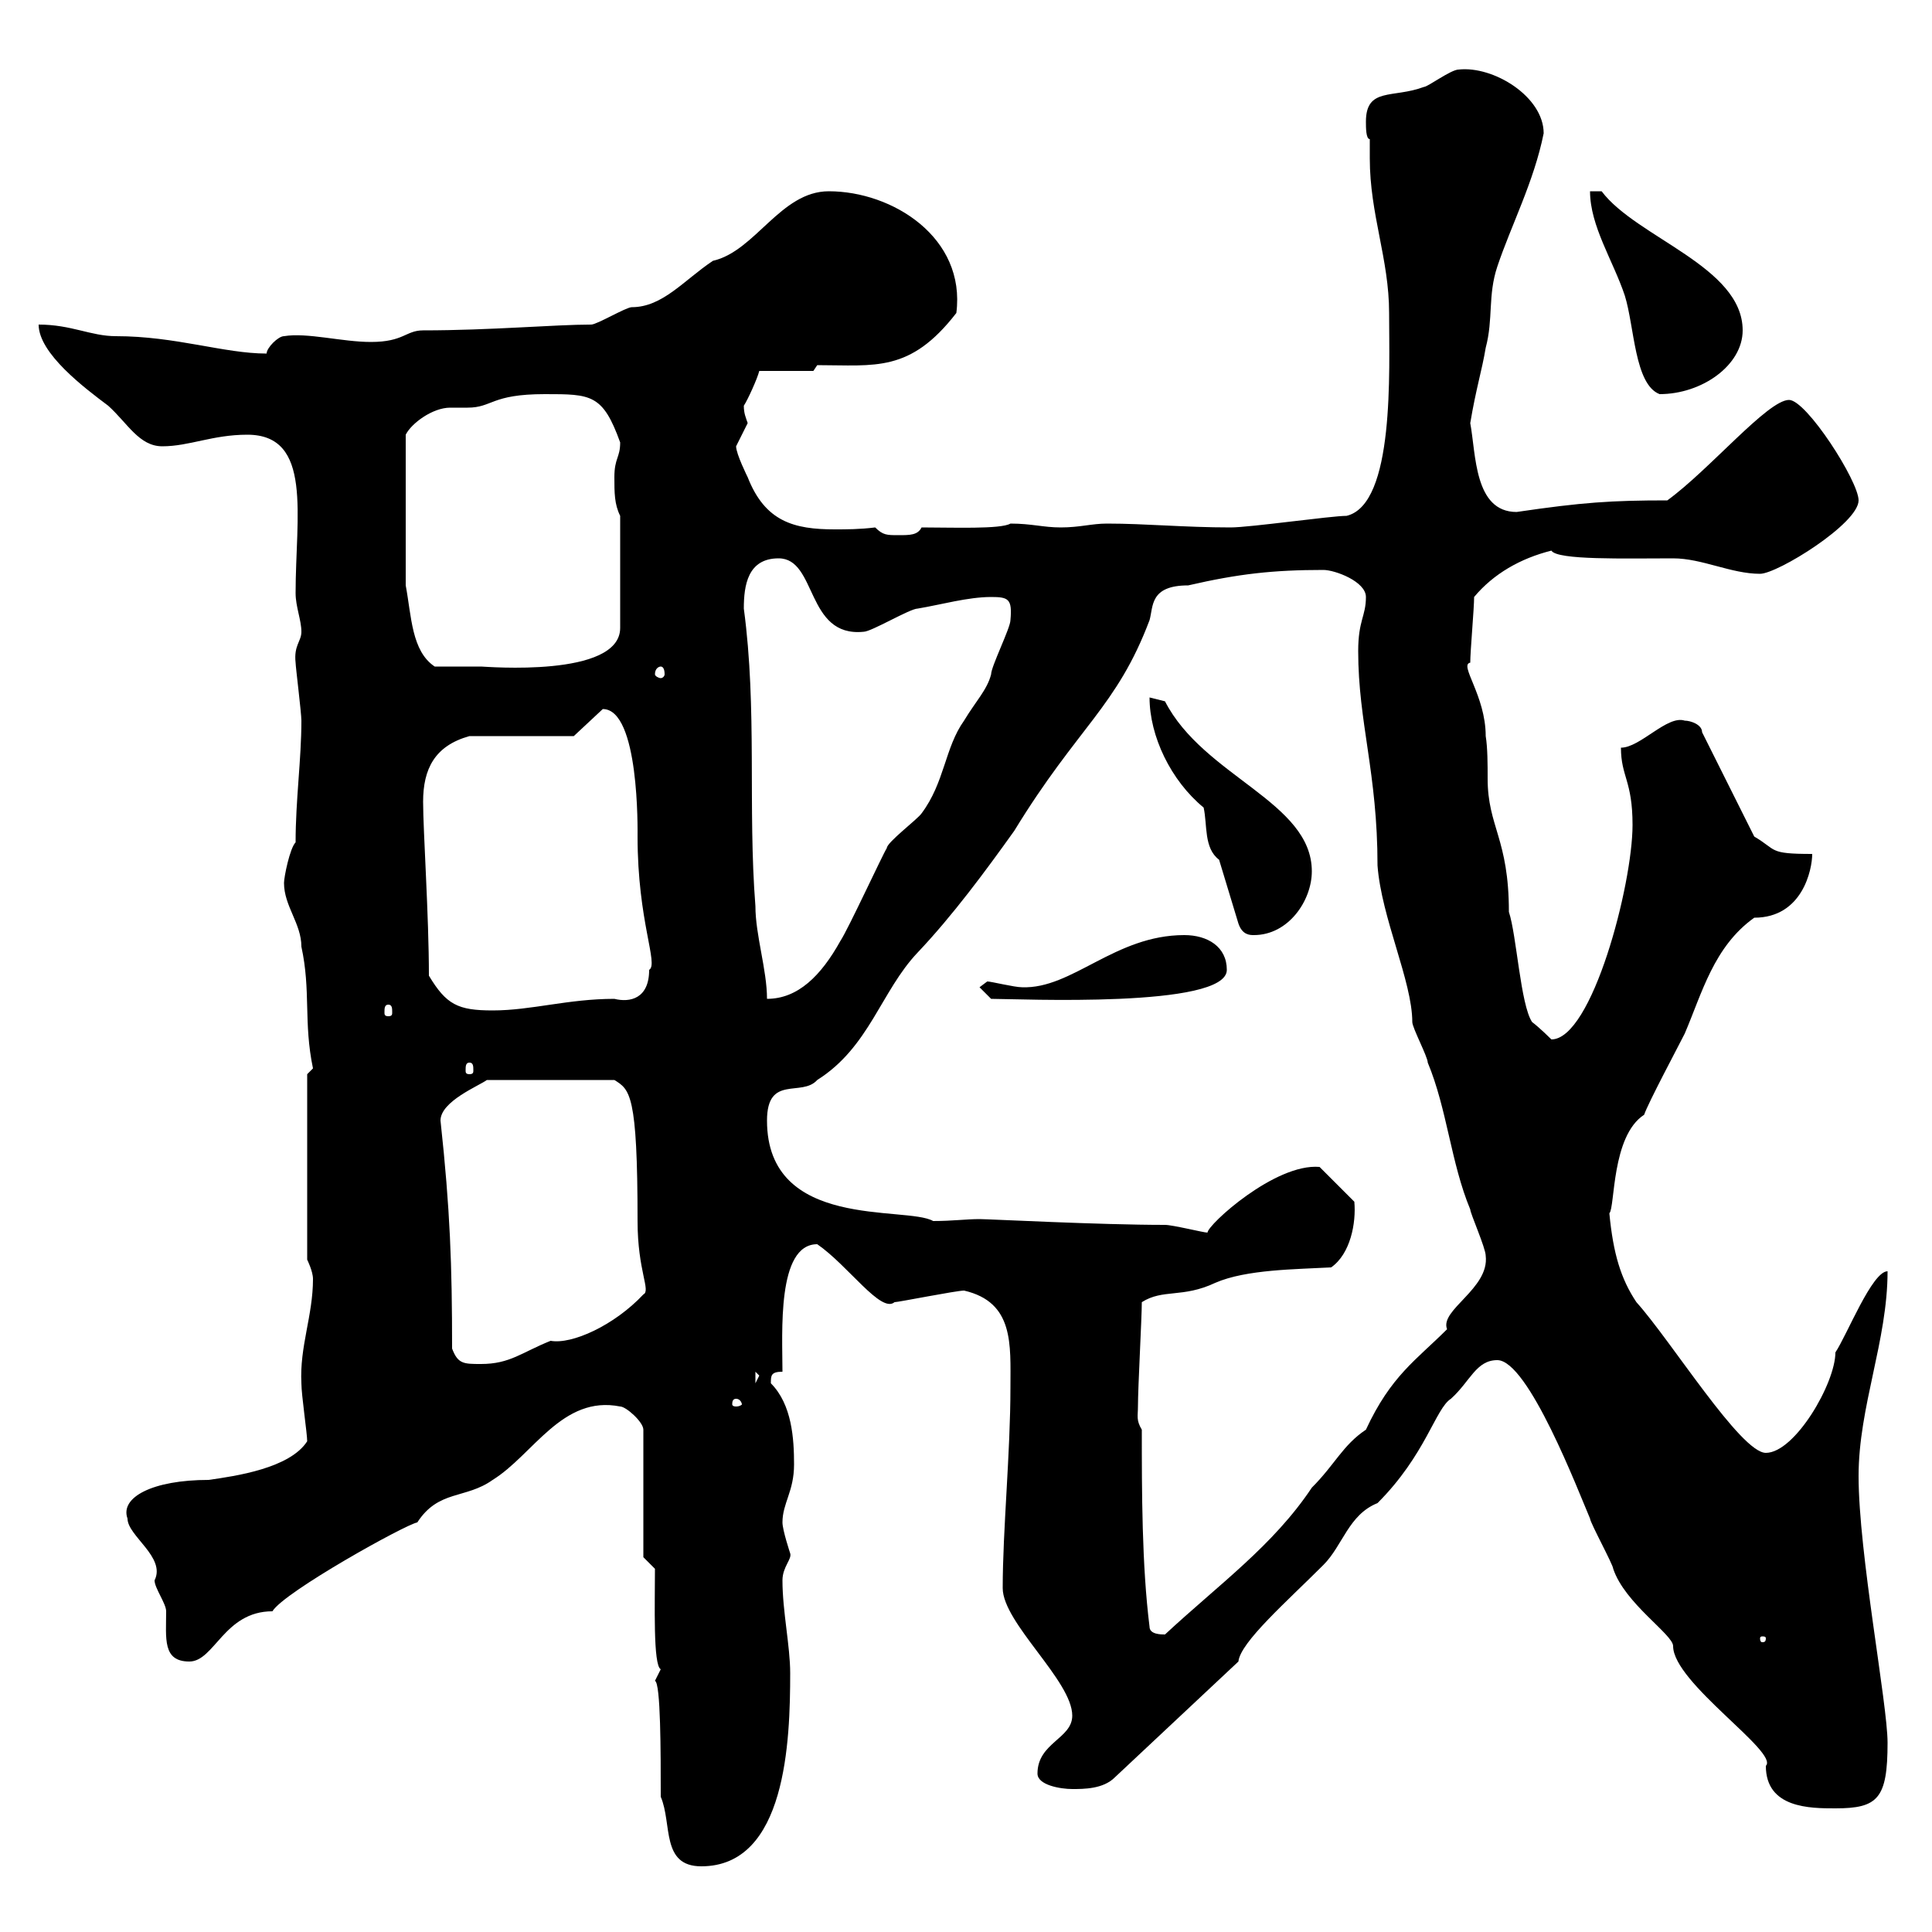 <svg xmlns="http://www.w3.org/2000/svg" xmlns:xlink="http://www.w3.org/1999/xlink" width="300" height="300"><path d="M102.60 279C104.40 283.20 102.60 289.80 108.90 289.80C122.10 289.80 122.70 270.30 122.70 259.80C122.70 255.60 121.50 250.20 121.50 245.40C121.50 243.30 123 242.10 122.70 241.20C122.70 241.20 121.50 237.60 121.50 236.40C121.50 233.40 123.30 231.60 123.30 227.40C123.30 223.50 123 218.10 119.70 214.80C119.70 213.60 119.70 213 121.50 213C121.50 207 120.60 193.20 126.90 193.20C131.70 196.50 136.80 204 138.90 202.20C139.50 202.20 148.50 200.40 149.70 200.40C157.50 202.20 156.90 208.80 156.90 215.40C156.90 225.60 155.70 237.60 155.70 246.60C155.70 252 166.50 261 166.50 266.40C166.50 270 161.10 270.60 161.10 275.40C161.10 277.20 164.70 277.80 166.50 277.80C168.30 277.80 171.30 277.80 173.10 276L192.30 258C192.60 255 199.80 248.70 205.50 243C208.50 240 209.40 235.20 213.90 233.40C221.40 225.90 222.90 218.70 225.30 217.20C228.30 214.50 229.20 211.20 232.50 211.20C237.30 211.20 245.10 231.60 246.90 235.80C246.90 236.40 250.50 243 250.50 243.60C252.30 249 259.80 253.80 259.80 255.60C259.80 261.30 276.30 272.10 274.20 274.20C274.20 280.80 281.10 280.80 285 280.80C291.60 280.80 293.10 279.30 293.10 270.60C293.10 264.60 288.60 241.20 288.60 229.20C288.60 218.40 293.10 208.20 293.10 197.40C290.70 197.40 286.80 207.30 285 210C285 214.80 278.70 225.60 274.20 225.60C270.30 225.60 259.50 208.20 254.10 202.20C251.70 198.60 250.50 194.70 249.90 188.40C250.80 187.50 250.20 176.40 255.30 173.10C255.90 171.30 260.70 162.30 261.60 160.50C264.30 154.20 266.10 147 272.40 142.50C279.90 142.50 281.40 135 281.40 132.60C274.50 132.60 276 132 272.40 129.90L264.30 113.70C264.30 112.50 262.50 111.90 261.60 111.90C258.90 111 254.70 116.10 251.70 116.10C251.70 120.60 253.50 121.20 253.50 128.10C253.50 137.40 247.20 161.40 240.90 161.40C240.90 161.40 239.10 159.60 237.90 158.70C236.10 156 235.50 145.20 234.30 141.60C234.30 130.20 231 128.40 231 120.90C231 118.80 231 116.10 230.70 114.30C230.70 108 226.50 103.20 228.30 102.90C228.30 101.10 228.90 94.50 228.90 92.70C231.90 89.10 236.10 86.70 240.90 85.50C241.80 87 252.30 86.70 259.80 86.70C264.30 86.70 268.80 89.10 273.30 89.10C276 89.10 288.60 81.30 288.60 77.70C288.60 74.70 280.50 62.10 277.80 62.10C274.50 62.10 265.50 72.90 258.90 77.70C250.20 77.70 245.70 78 235.50 79.50C228.90 79.50 229.20 70.50 228.30 65.70C229.20 60.30 230.10 57.60 230.70 54C231.90 49.50 231 45.90 232.50 41.40C234.60 35.10 238.20 28.20 239.70 20.70C239.70 15 231.90 10.20 226.50 10.80C225.30 10.80 221.70 13.50 221.10 13.50C216.30 15.30 212.10 13.50 212.10 18.90C212.10 19.80 212.10 21.60 212.70 21.60C212.70 22.50 212.70 23.70 212.70 24.60C212.70 33.30 215.70 40.20 215.70 48.60C215.70 57.60 216.60 78.30 209.10 80.10C206.70 80.10 194.10 81.90 191.10 81.90C183.90 81.90 177.90 81.30 171.90 81.30C169.50 81.30 167.70 81.90 164.70 81.90C162 81.90 160.20 81.30 156.90 81.30C155.40 82.20 147.90 81.90 143.10 81.90C142.50 83.10 141.30 83.10 139.50 83.10C137.70 83.10 137.10 83.10 135.90 81.90C133.50 82.20 131.40 82.20 129.60 82.20C123.30 82.20 118.80 81 116.10 74.10C116.10 74.10 114.30 70.50 114.30 69.30C114.30 69.30 116.10 65.70 116.10 65.70C115.80 64.80 115.50 64.20 115.50 63C116.10 62.10 117.60 58.80 117.90 57.60L126.30 57.60L126.90 56.70C135.90 56.70 141.30 57.90 148.50 48.60C150 36.90 138.60 29.70 128.70 29.70C121.20 29.70 117.30 39 110.70 40.50C106.20 43.50 102.90 47.70 98.10 47.70C97.20 47.70 92.70 50.40 91.80 50.40C86.10 50.40 76.20 51.30 65.70 51.30C63 51.30 62.70 53.10 57.60 53.10C53.10 53.10 47.70 51.60 44.10 52.20C43.20 52.20 41.40 54 41.40 54.90C34.80 54.90 27.30 52.20 18 52.20C14.10 52.20 11.10 50.40 6 50.40C6 54.90 13.20 60.30 16.80 63C19.80 65.70 21.60 69.30 25.20 69.30C29.40 69.30 33 67.50 38.40 67.50C48.60 67.50 45.90 80.10 45.90 92.10C45.90 94.20 46.80 96.30 46.80 98.10C46.80 99.60 45.60 100.20 45.90 102.90C45.90 103.50 46.80 110.70 46.80 111.90C46.80 117.90 45.90 124.20 45.90 130.80C45 131.70 44.10 136.20 44.10 137.10C44.10 140.70 46.80 143.40 46.80 147C48.30 153.90 47.10 158.70 48.60 165.90C48.60 165.90 47.70 166.80 47.70 166.80L47.70 195.60C47.70 195.60 48.60 197.40 48.60 198.60C48.60 204.30 46.50 209.10 46.80 214.80C46.80 216.60 47.70 222.60 47.70 223.80C45 228 36.60 229.20 32.40 229.80C23.70 229.80 18.60 232.50 19.80 235.80C19.80 238.50 25.80 241.80 24 245.40C24 246.60 25.80 249 25.80 250.20C25.80 254.40 25.20 258 29.40 258C33.30 258 34.80 250.20 42.30 250.20C44.10 247.20 63 236.70 64.80 236.40C68.10 231.30 72.30 232.80 76.50 229.80C82.80 225.90 87.30 216.60 96.30 218.40C97.20 218.40 99.90 220.80 99.90 222L99.90 241.80L101.70 243.60C101.70 249 101.40 258.60 102.60 259.20C102.60 259.20 101.70 261 101.70 261C102.60 261.30 102.60 272.10 102.60 279ZM274.20 254.40C274.20 255 273.90 255 273.60 255C273.60 255 273.30 255 273.30 254.40C273.30 254.10 273.60 254.10 273.60 254.10C273.90 254.10 274.20 254.10 274.20 254.40ZM178.50 252.60C177.30 243 177.30 231.60 177.30 222C176.40 220.50 176.70 219.90 176.70 218.40C176.70 215.40 177.30 204.60 177.30 202.20C180.60 200.10 183.60 201.60 188.70 199.20C193.50 197.10 201.30 197.10 206.70 196.80C209.70 194.70 210.60 189.90 210.30 186.60L204.90 181.20C198 180.60 187.50 190.20 187.50 191.40C186.90 191.40 182.10 190.20 180.90 190.20C170.70 190.20 153.60 189.30 152.10 189.30C150 189.30 147.90 189.60 144.90 189.60C140.70 187.20 119.10 191.10 119.10 174C119.10 166.80 124.50 170.40 126.90 167.70C135 162.60 136.80 153.90 142.50 147.90C147.90 142.20 153 135.30 157.50 129C167.40 112.80 173.40 109.80 178.50 96.30C179.10 94.20 178.50 90.90 184.50 90.90C192.30 89.10 197.70 88.50 205.50 88.50C207.30 88.50 212.10 90.30 212.10 92.70C212.10 95.70 210.90 96.30 210.90 101.10C210.90 112.20 213.90 120 213.90 134.40C214.50 142.50 219.30 152.40 219.30 158.70C219.30 159.60 221.70 164.10 221.70 165C224.70 172.20 225.30 180.60 228.30 187.80C228.30 188.40 230.70 193.80 230.70 195C231.30 200.10 223.50 203.40 224.70 206.40C219.90 211.20 216 213.60 212.10 222C208.50 224.40 207.30 227.40 203.70 231C197.70 240 189.30 246 180.90 253.80C180.30 253.80 178.50 253.80 178.50 252.60ZM114.30 217.20C114.90 217.20 115.20 217.80 115.20 218.10C115.20 218.10 114.90 218.40 114.30 218.40C113.70 218.40 113.70 218.10 113.70 218.10C113.70 217.80 113.70 217.20 114.30 217.20ZM117.30 213L117.90 213.60L117.30 214.80ZM70.20 209.40C70.20 196.50 69.90 187.80 68.40 174C68.40 171 74.40 168.60 75.60 167.70L95.40 167.70C97.80 169.20 99 169.80 99 189.60C99 197.40 101.10 200.40 99.90 201C95.40 205.80 88.80 208.80 85.50 208.20C81 210 79.20 211.80 74.70 211.80C72 211.80 71.10 211.80 70.20 209.40ZM72.90 165C73.50 165 73.50 165.60 73.50 166.20C73.50 166.50 73.50 166.80 72.90 166.80C72.30 166.80 72.30 166.50 72.30 166.20C72.30 165.60 72.30 165 72.90 165ZM60.30 156C60.90 156 60.90 156.60 60.90 157.20C60.90 157.50 60.90 157.80 60.30 157.80C59.70 157.80 59.70 157.50 59.70 157.20C59.70 156.60 59.70 156 60.30 156ZM66.60 151.50C66.60 142.20 65.70 129 65.70 124.50C65.70 119.40 67.50 115.80 72.90 114.30L89.10 114.30L93.60 110.10C99.30 110.10 99 129 99 129.90C99 143.10 102.30 149.70 100.80 150.60C100.80 155.10 97.80 155.70 95.40 155.10C88.20 155.10 82.50 156.90 76.50 156.90C71.10 156.90 69.30 156 66.60 151.50ZM115.50 94.50C115.50 90.90 116.10 86.70 120.90 86.70C126.90 86.70 125.10 99 134.10 98.10C135.30 98.10 141.30 94.50 142.50 94.50C146.10 93.90 150.30 92.70 153.90 92.70C156.60 92.70 157.20 93 156.90 96.30C156.90 97.50 153.90 103.50 153.90 104.70C153.30 107.10 151.50 108.90 149.70 111.90C146.70 116.10 146.70 121.50 143.10 126.30C142.50 127.20 137.70 130.80 137.70 131.70C137.10 132.60 131.70 144.30 130.50 146.10C127.50 151.50 123.90 155.10 119.10 155.10C119.10 150.60 117.30 145.20 117.30 140.70C116.10 125.40 117.60 110.10 115.50 94.50ZM152.10 153.30L153.90 155.10C158.10 155.10 190.50 156.60 190.50 150.60C190.50 147 187.50 145.20 183.90 145.20C173.10 145.20 166.50 153.60 158.70 153.30C157.50 153.30 153.90 152.40 153.30 152.40ZM189.30 133.50L192.30 143.40C192.90 145.20 194.10 145.20 194.70 145.20C200.10 145.20 203.70 139.80 203.70 135.30C203.70 124.50 186.90 120.60 180.90 108.90C180.90 108.90 178.50 108.30 178.50 108.30C178.50 114.30 181.80 121.20 186.90 125.40C187.50 128.10 186.90 131.70 189.30 133.50ZM102.60 103.50C102.90 103.50 103.20 103.80 103.20 104.70C103.20 105 102.90 105.30 102.60 105.30C102.30 105.30 101.70 105 101.70 104.70C101.70 103.80 102.30 103.50 102.60 103.50ZM63 90.90L63 67.50C63.90 65.70 67.20 63.30 69.90 63.30C70.50 63.30 71.70 63.30 72.60 63.30C76.50 63.30 76.20 61.20 84.60 61.20C91.80 61.20 93.60 61.20 96.30 68.70C96.30 71.10 95.40 71.10 95.40 74.10C95.40 76.50 95.40 78.30 96.30 80.10L96.30 97.50C96.30 105.30 75.30 103.50 74.70 103.50C73.80 103.50 68.40 103.50 67.50 103.50C63.90 101.10 63.90 95.70 63 90.90ZM246.90 29.70C246.90 35.10 250.50 40.50 252.30 45.90C253.80 50.70 253.80 59.70 257.70 61.20C264.30 61.20 270.60 56.70 270.60 51.30C270.60 41.40 254.10 36.90 248.70 29.70Z"/></svg>